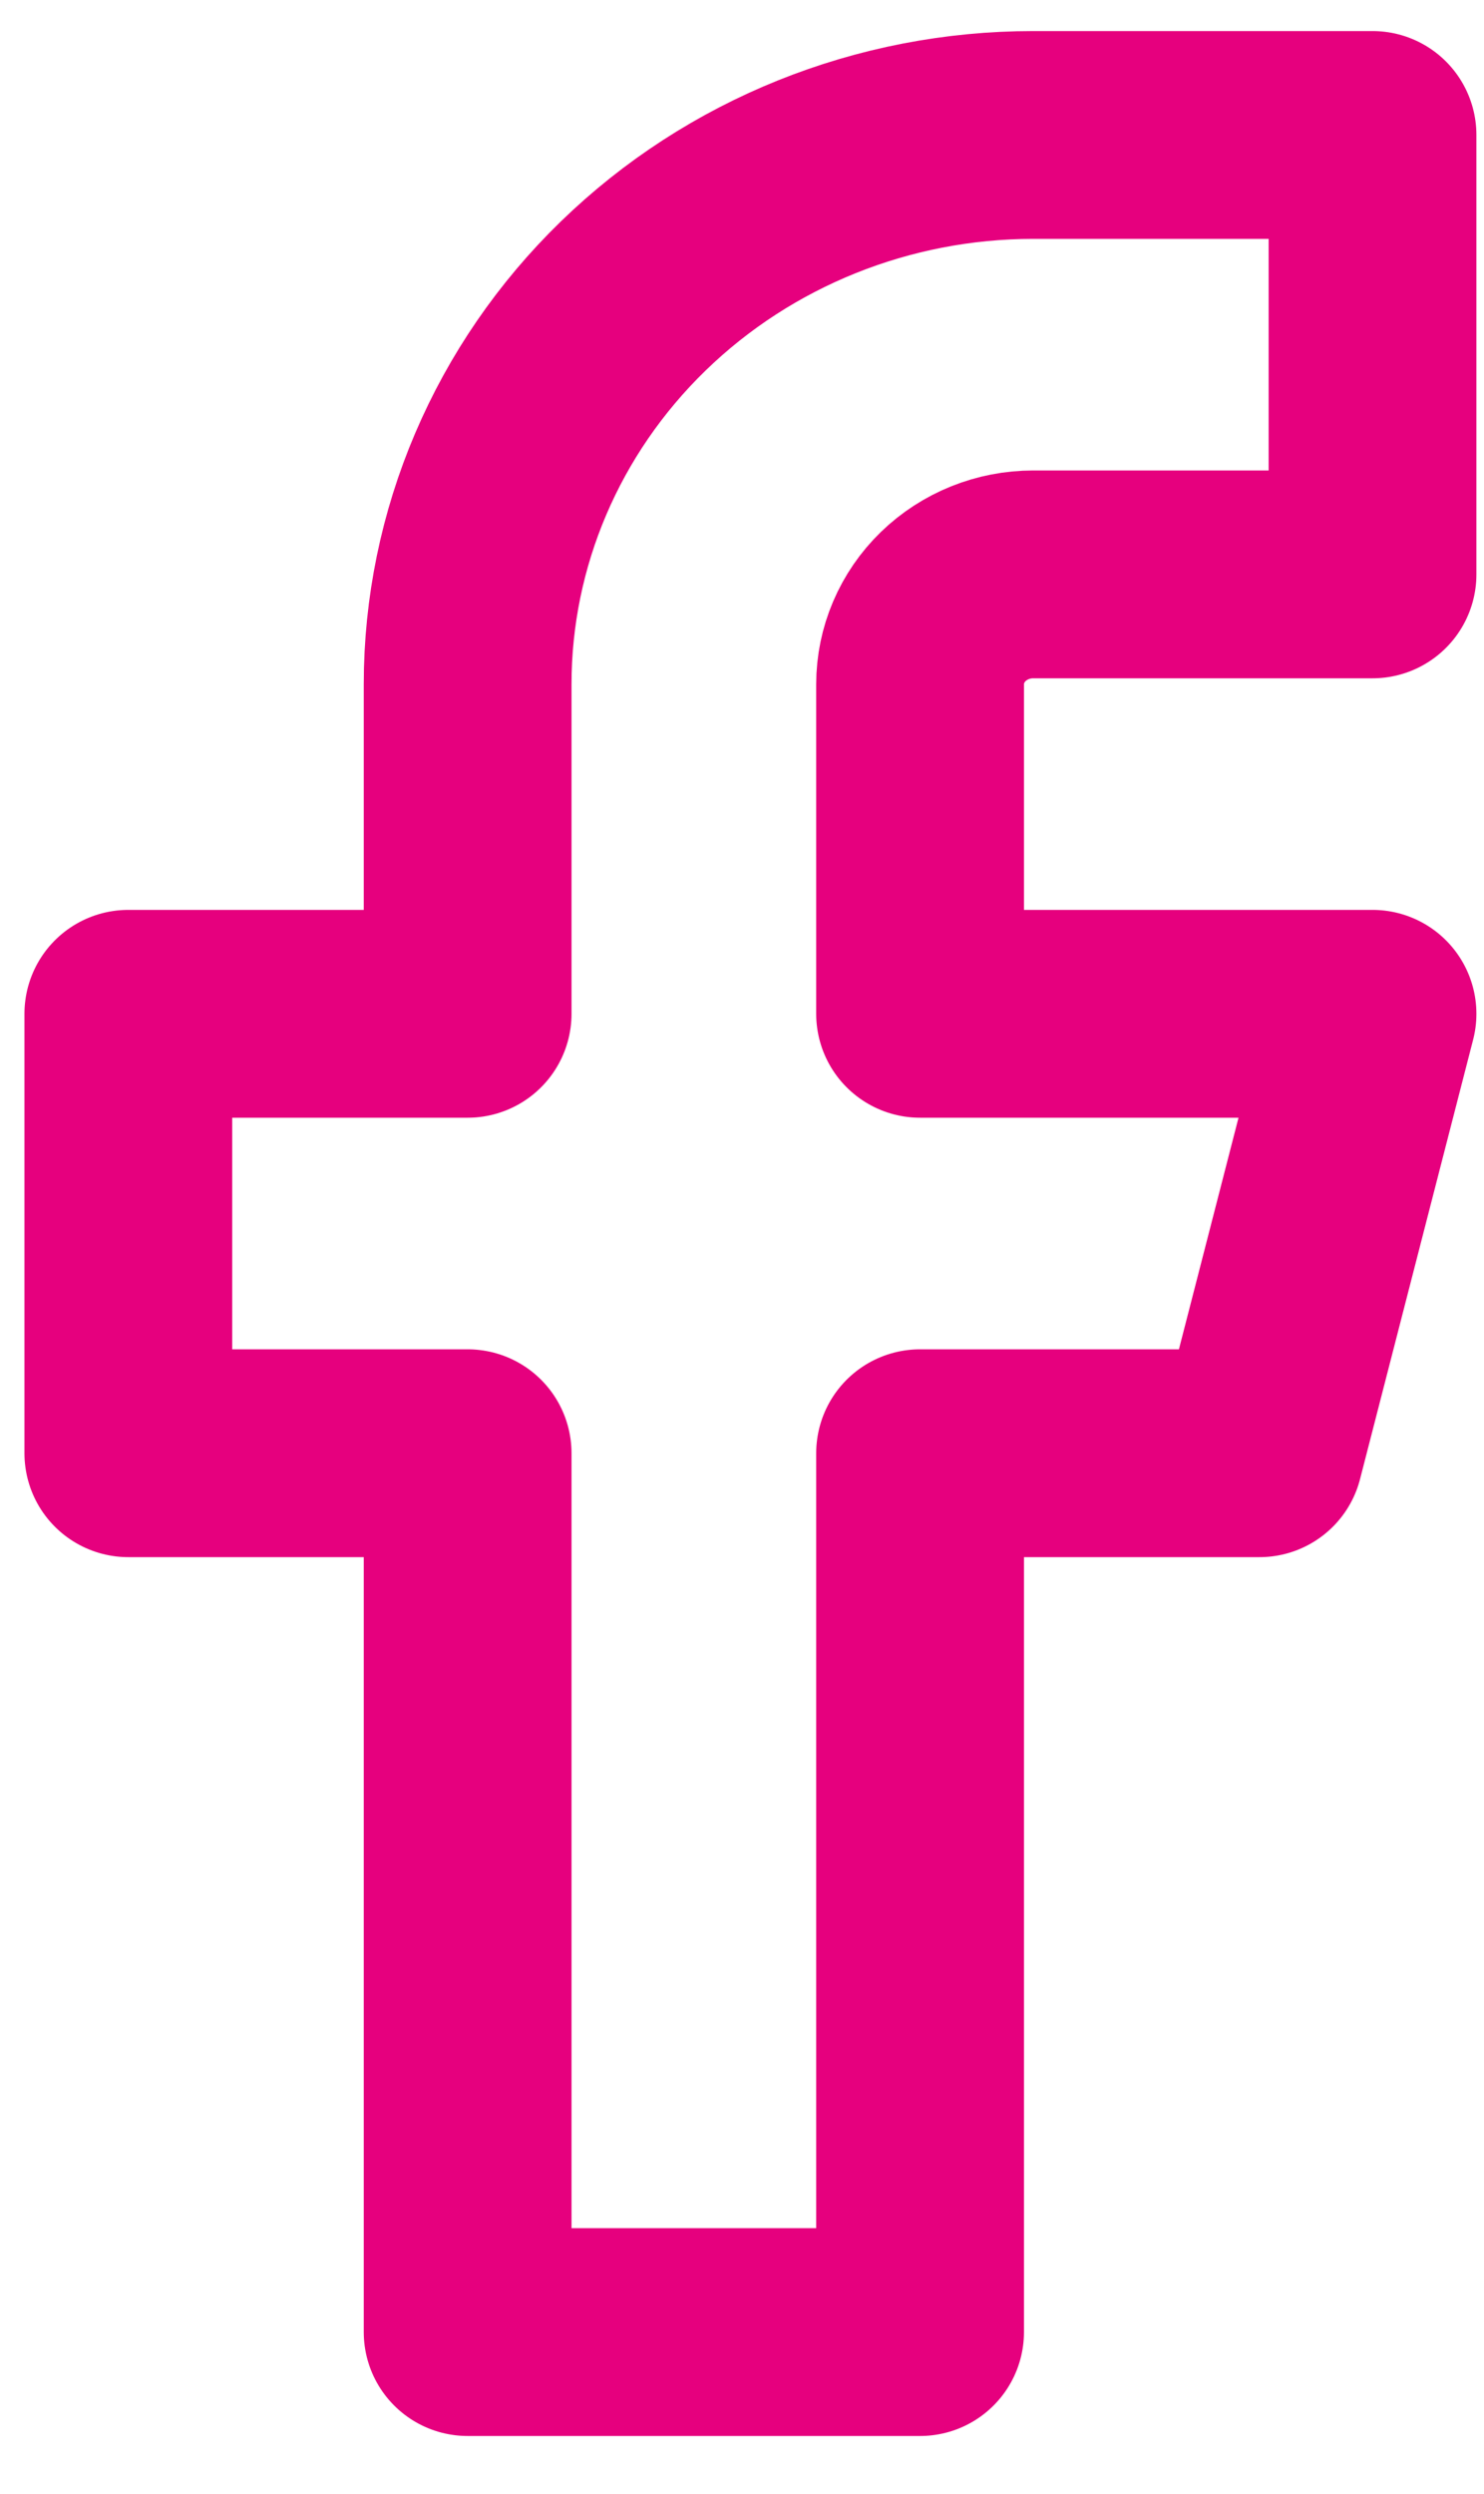 <svg width="25" height="42" viewBox="0 0 25 42" fill="none" xmlns="http://www.w3.org/2000/svg">
<path d="M23.122 2.273H17.406C14.879 2.273 12.456 3.248 10.669 4.983C8.882 6.717 7.878 9.07 7.878 11.523V17.073H2.162V24.473H7.878V39.273H15.5V24.473H21.217L23.122 17.073H15.5V11.523C15.5 11.033 15.701 10.562 16.058 10.215C16.416 9.868 16.9 9.673 17.406 9.673H23.122V2.273Z" stroke="#E6007E" stroke-width="3.5" stroke-linecap="round" stroke-linejoin="round"/>
</svg>
